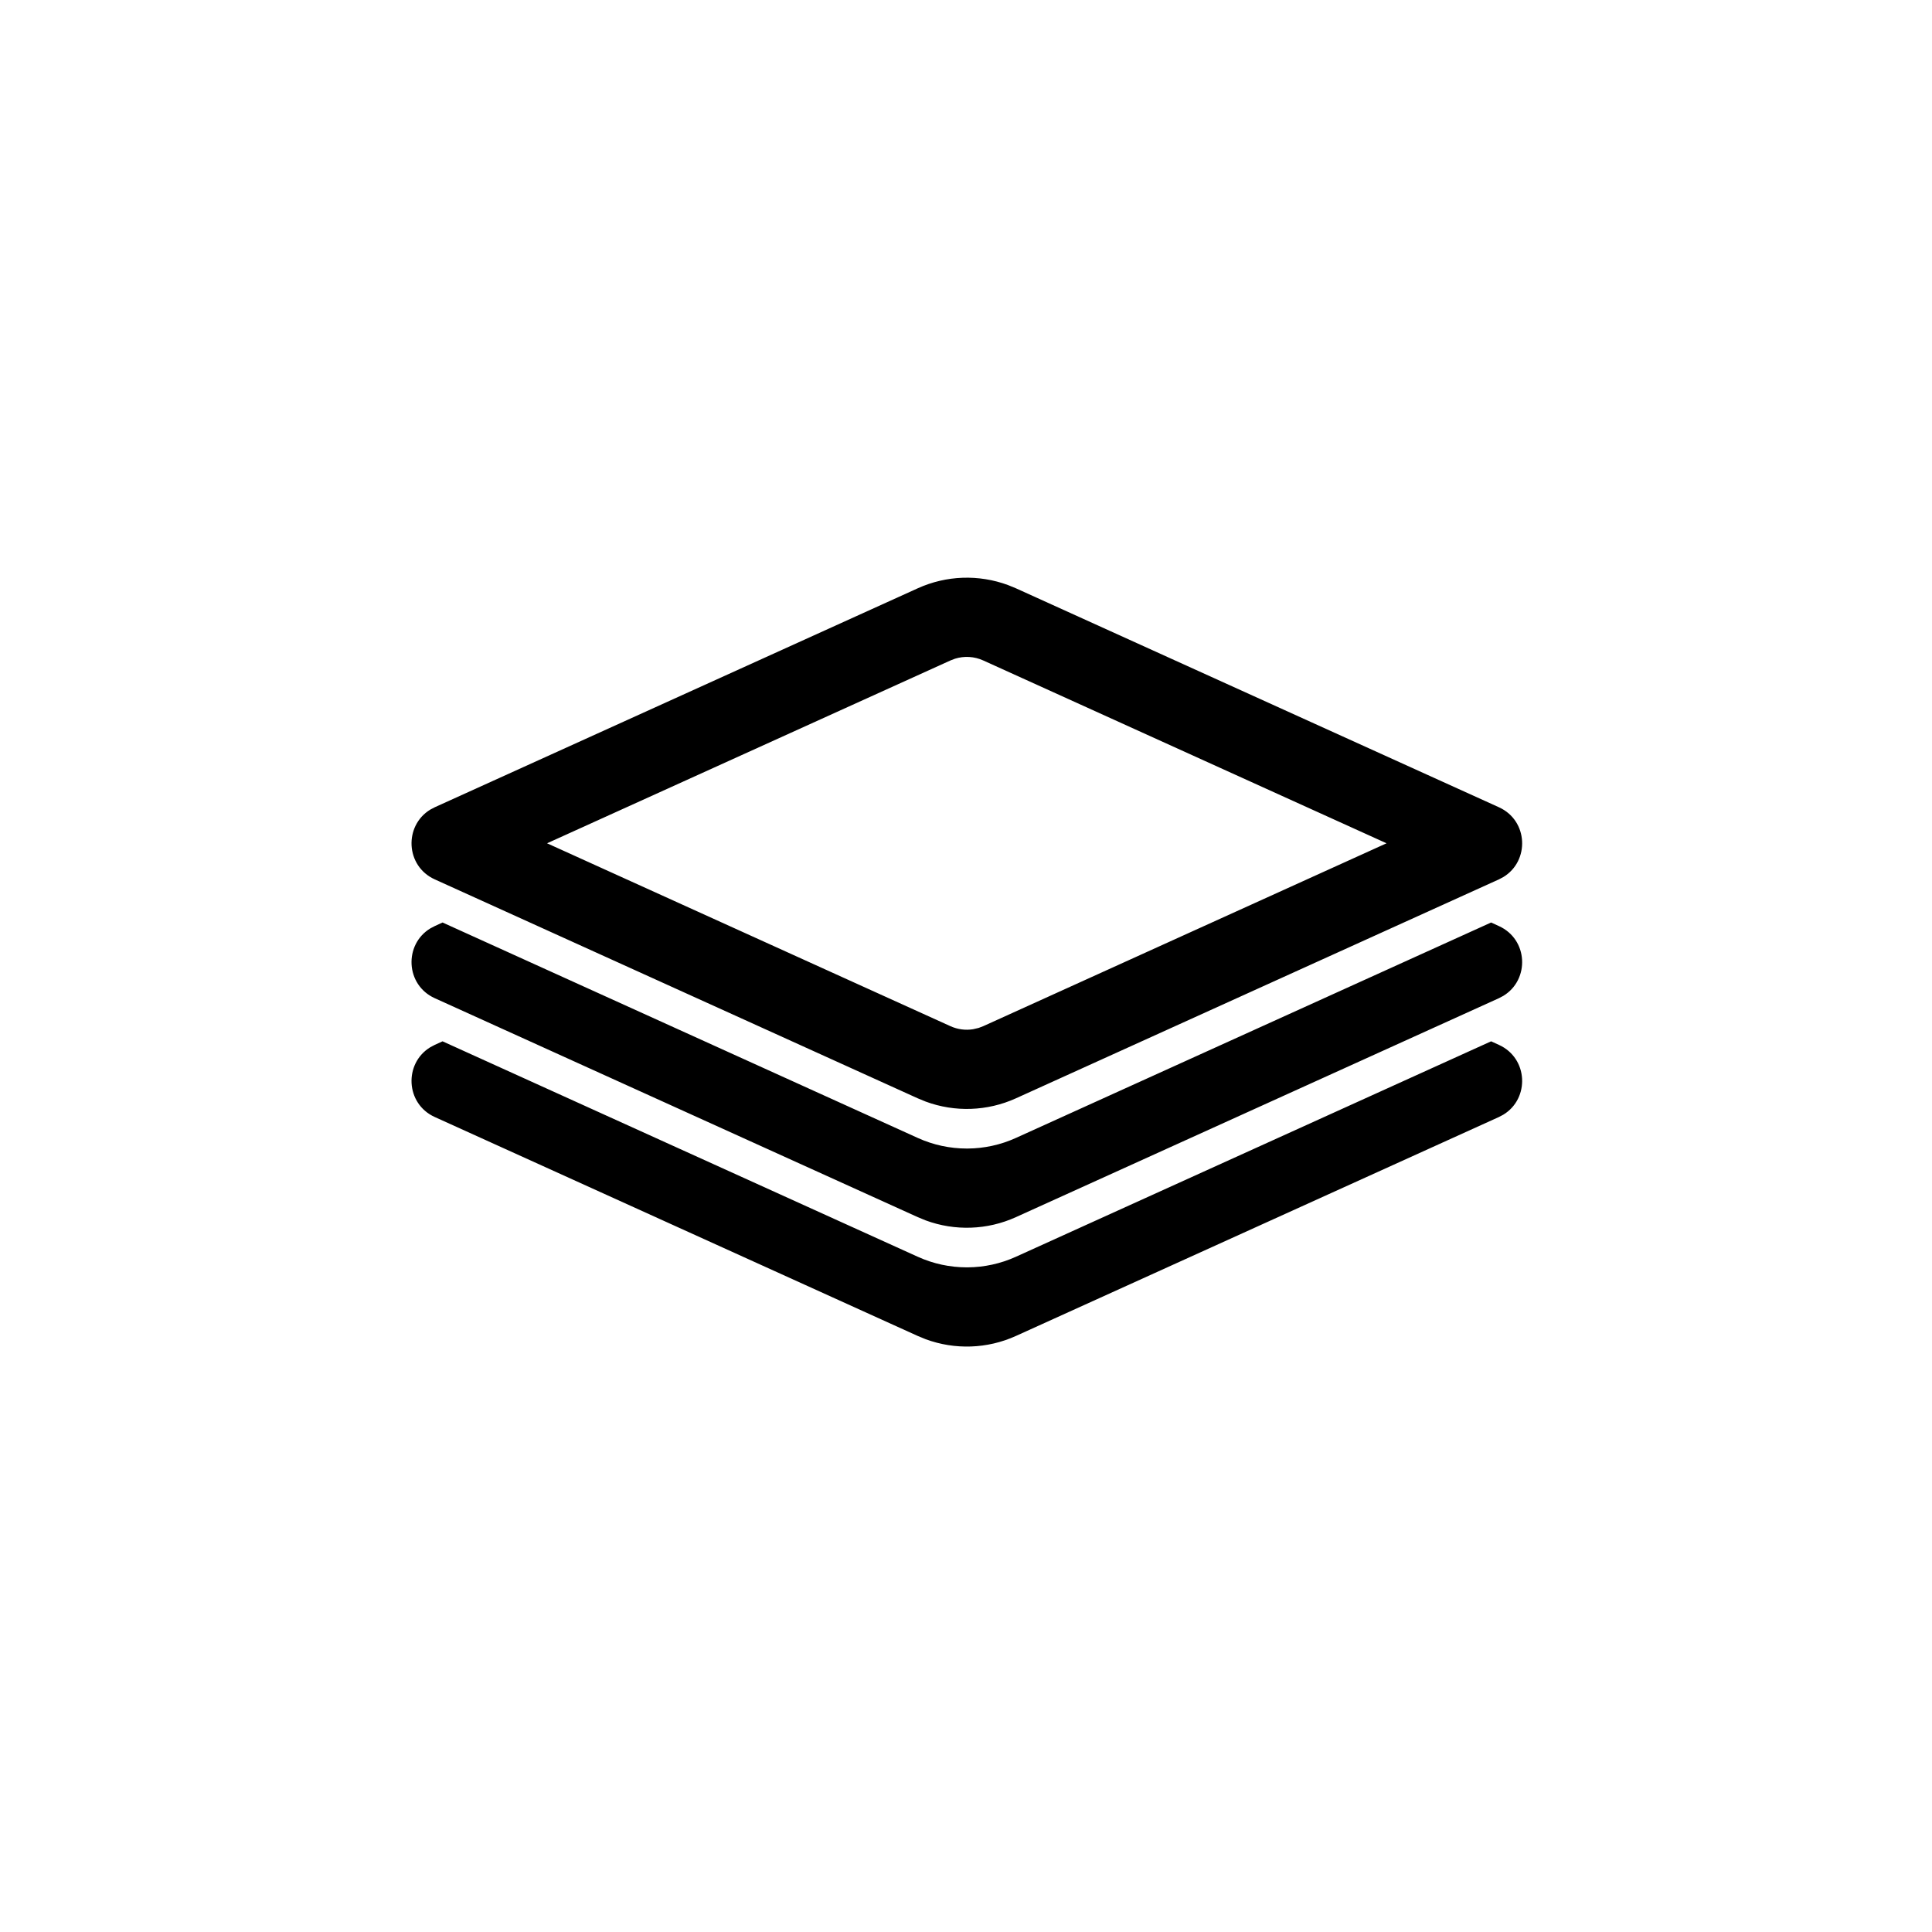 <?xml version="1.0" encoding="UTF-8"?>
<!-- Uploaded to: SVG Find, www.svgfind.com, Generator: SVG Find Mixer Tools -->
<svg fill="#000000" width="800px" height="800px" version="1.1" viewBox="144 144 512 512" xmlns="http://www.w3.org/2000/svg">
 <path d="m539.16 419.96 2.062 0.941c7.805 3.539 8.195 14.25 1.168 18.504l-1.168 0.617-128 58.023c-7.574 3.434-16.168 3.719-23.914 0.859l-2.09-0.859-128-58.023c-7.805-3.539-8.195-14.246-1.168-18.504l1.168-0.617 2.059-0.941 125.94 57.094c4.133 1.875 8.566 2.809 13.004 2.809h0.219c4.359-0.031 8.719-0.965 12.781-2.809zm0-31.488 2.062 0.945c7.805 3.535 8.195 14.246 1.168 18.5l-1.168 0.617-128 58.023c-7.574 3.434-16.168 3.719-23.914 0.859l-2.09-0.859-128-58.023c-7.805-3.539-8.195-14.246-1.168-18.504l1.168-0.613 2.059-0.945 125.94 57.094c4.133 1.875 8.566 2.809 13.004 2.809h0.219c4.359-0.031 8.719-0.965 12.781-2.809zm-151.94-88.57c7.574-3.434 16.168-3.719 23.914-0.855l2.09 0.855 128 58.027c7.805 3.535 8.195 14.246 1.168 18.5l-1.168 0.617-128 58.023c-7.574 3.434-16.168 3.723-23.914 0.859l-2.09-0.859-128-58.023c-7.805-3.539-8.195-14.246-1.168-18.504l1.168-0.613zm17.336 19.121c-2.359-1.07-5.019-1.223-7.465-0.461l-1.203 0.461-106.91 48.457 106.91 48.473c1.891 0.855 3.969 1.125 5.977 0.805l1.488-0.348 1.203-0.457 106.89-48.473z"/>
</svg>